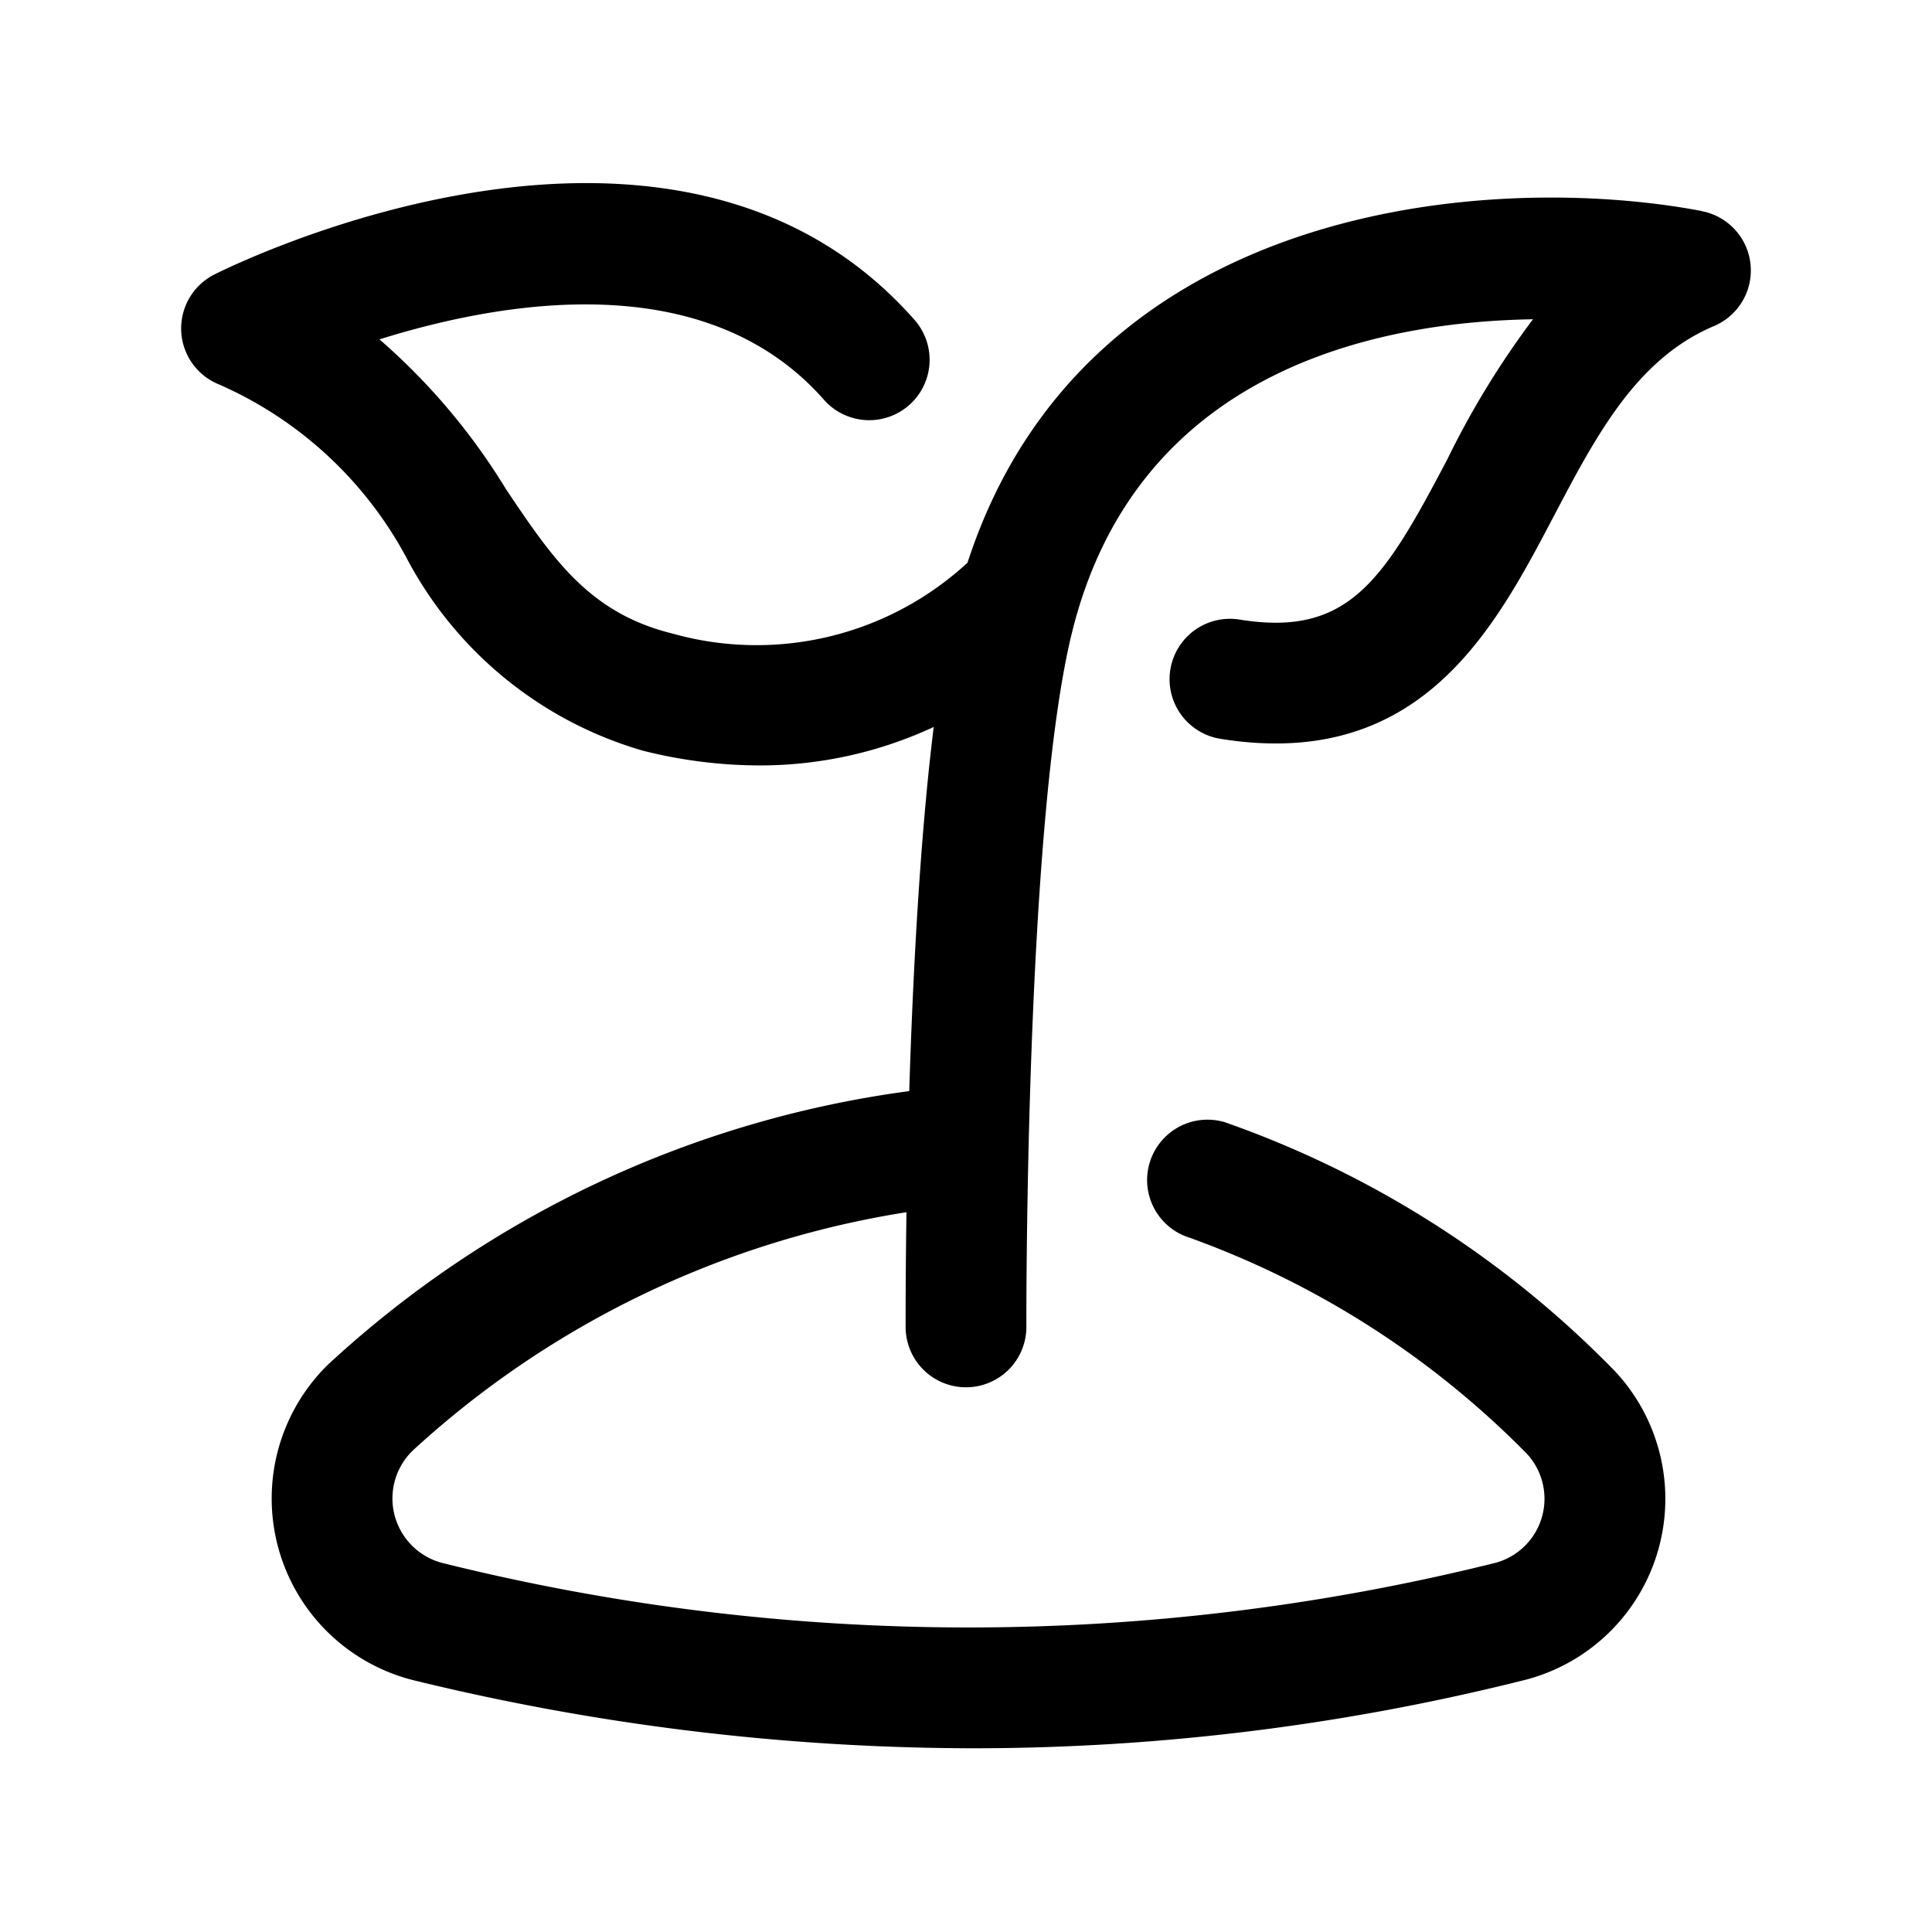<?xml version="1.0" encoding="UTF-8"?> <svg xmlns="http://www.w3.org/2000/svg" height="512" viewBox="0 0 32 32" width="512"><g id="biology_plants_seed" data-name="biology, plants, seed"><path d="m28.186 3.495c-3.431-.651-10.203-.198-12.161 5.825a5.152 5.152 0 0 1 -4.901 1.17c-1.367-.34-1.973-1.241-2.739-2.381a10.567 10.567 0 0 0 -2.1-2.488c2.078-.65 5.417-1.21 7.361.999a1 1 0 1 0 1.502-1.321c-3.981-4.521-11.29-.908-11.598-.752a1 1 0 0 0 .081 1.822 6.47 6.47 0 0 1 3.095 2.857 6.452 6.452 0 0 0 3.916 3.206 7.959 7.959 0 0 0 1.933.246 6.825 6.825 0 0 0 2.89-.637c-.228 1.848-.346 4.119-.405 6.031a17.599 17.599 0 0 0 -9.625 4.528 3.103 3.103 0 0 0 1.418 5.231 39.227 39.227 0 0 0 9.26 1.126 37.532 37.532 0 0 0 9.161-1.136 3.097 3.097 0 0 0 1.484-5.1 16.753 16.753 0 0 0 -6.466-4.132 1 1 0 0 0 -.584 1.913 14.939 14.939 0 0 1 5.581 3.576 1.099 1.099 0 0 1 -.514 1.806 36.099 36.099 0 0 1 -17.443.005 1.104 1.104 0 0 1 -.496-1.863 15.693 15.693 0 0 1 8.178-3.948c-.016 1.067-.014 1.805-.014 1.904a1 1 0 0 0 1 .996h.004a1 1 0 0 0 .996-1.004c0-.083-.023-8.321.752-11.483 1.062-4.341 5.012-5.16 7.639-5.203a14.364 14.364 0 0 0 -1.422 2.326c-1.05 1.995-1.628 2.941-3.438 2.648a1 1 0 1 0 -.318 1.975c3.313.534 4.536-1.81 5.525-3.692.704-1.339 1.37-2.603 2.65-3.144a1 1 0 0 0 -.203-1.904z"></path></g></svg> 